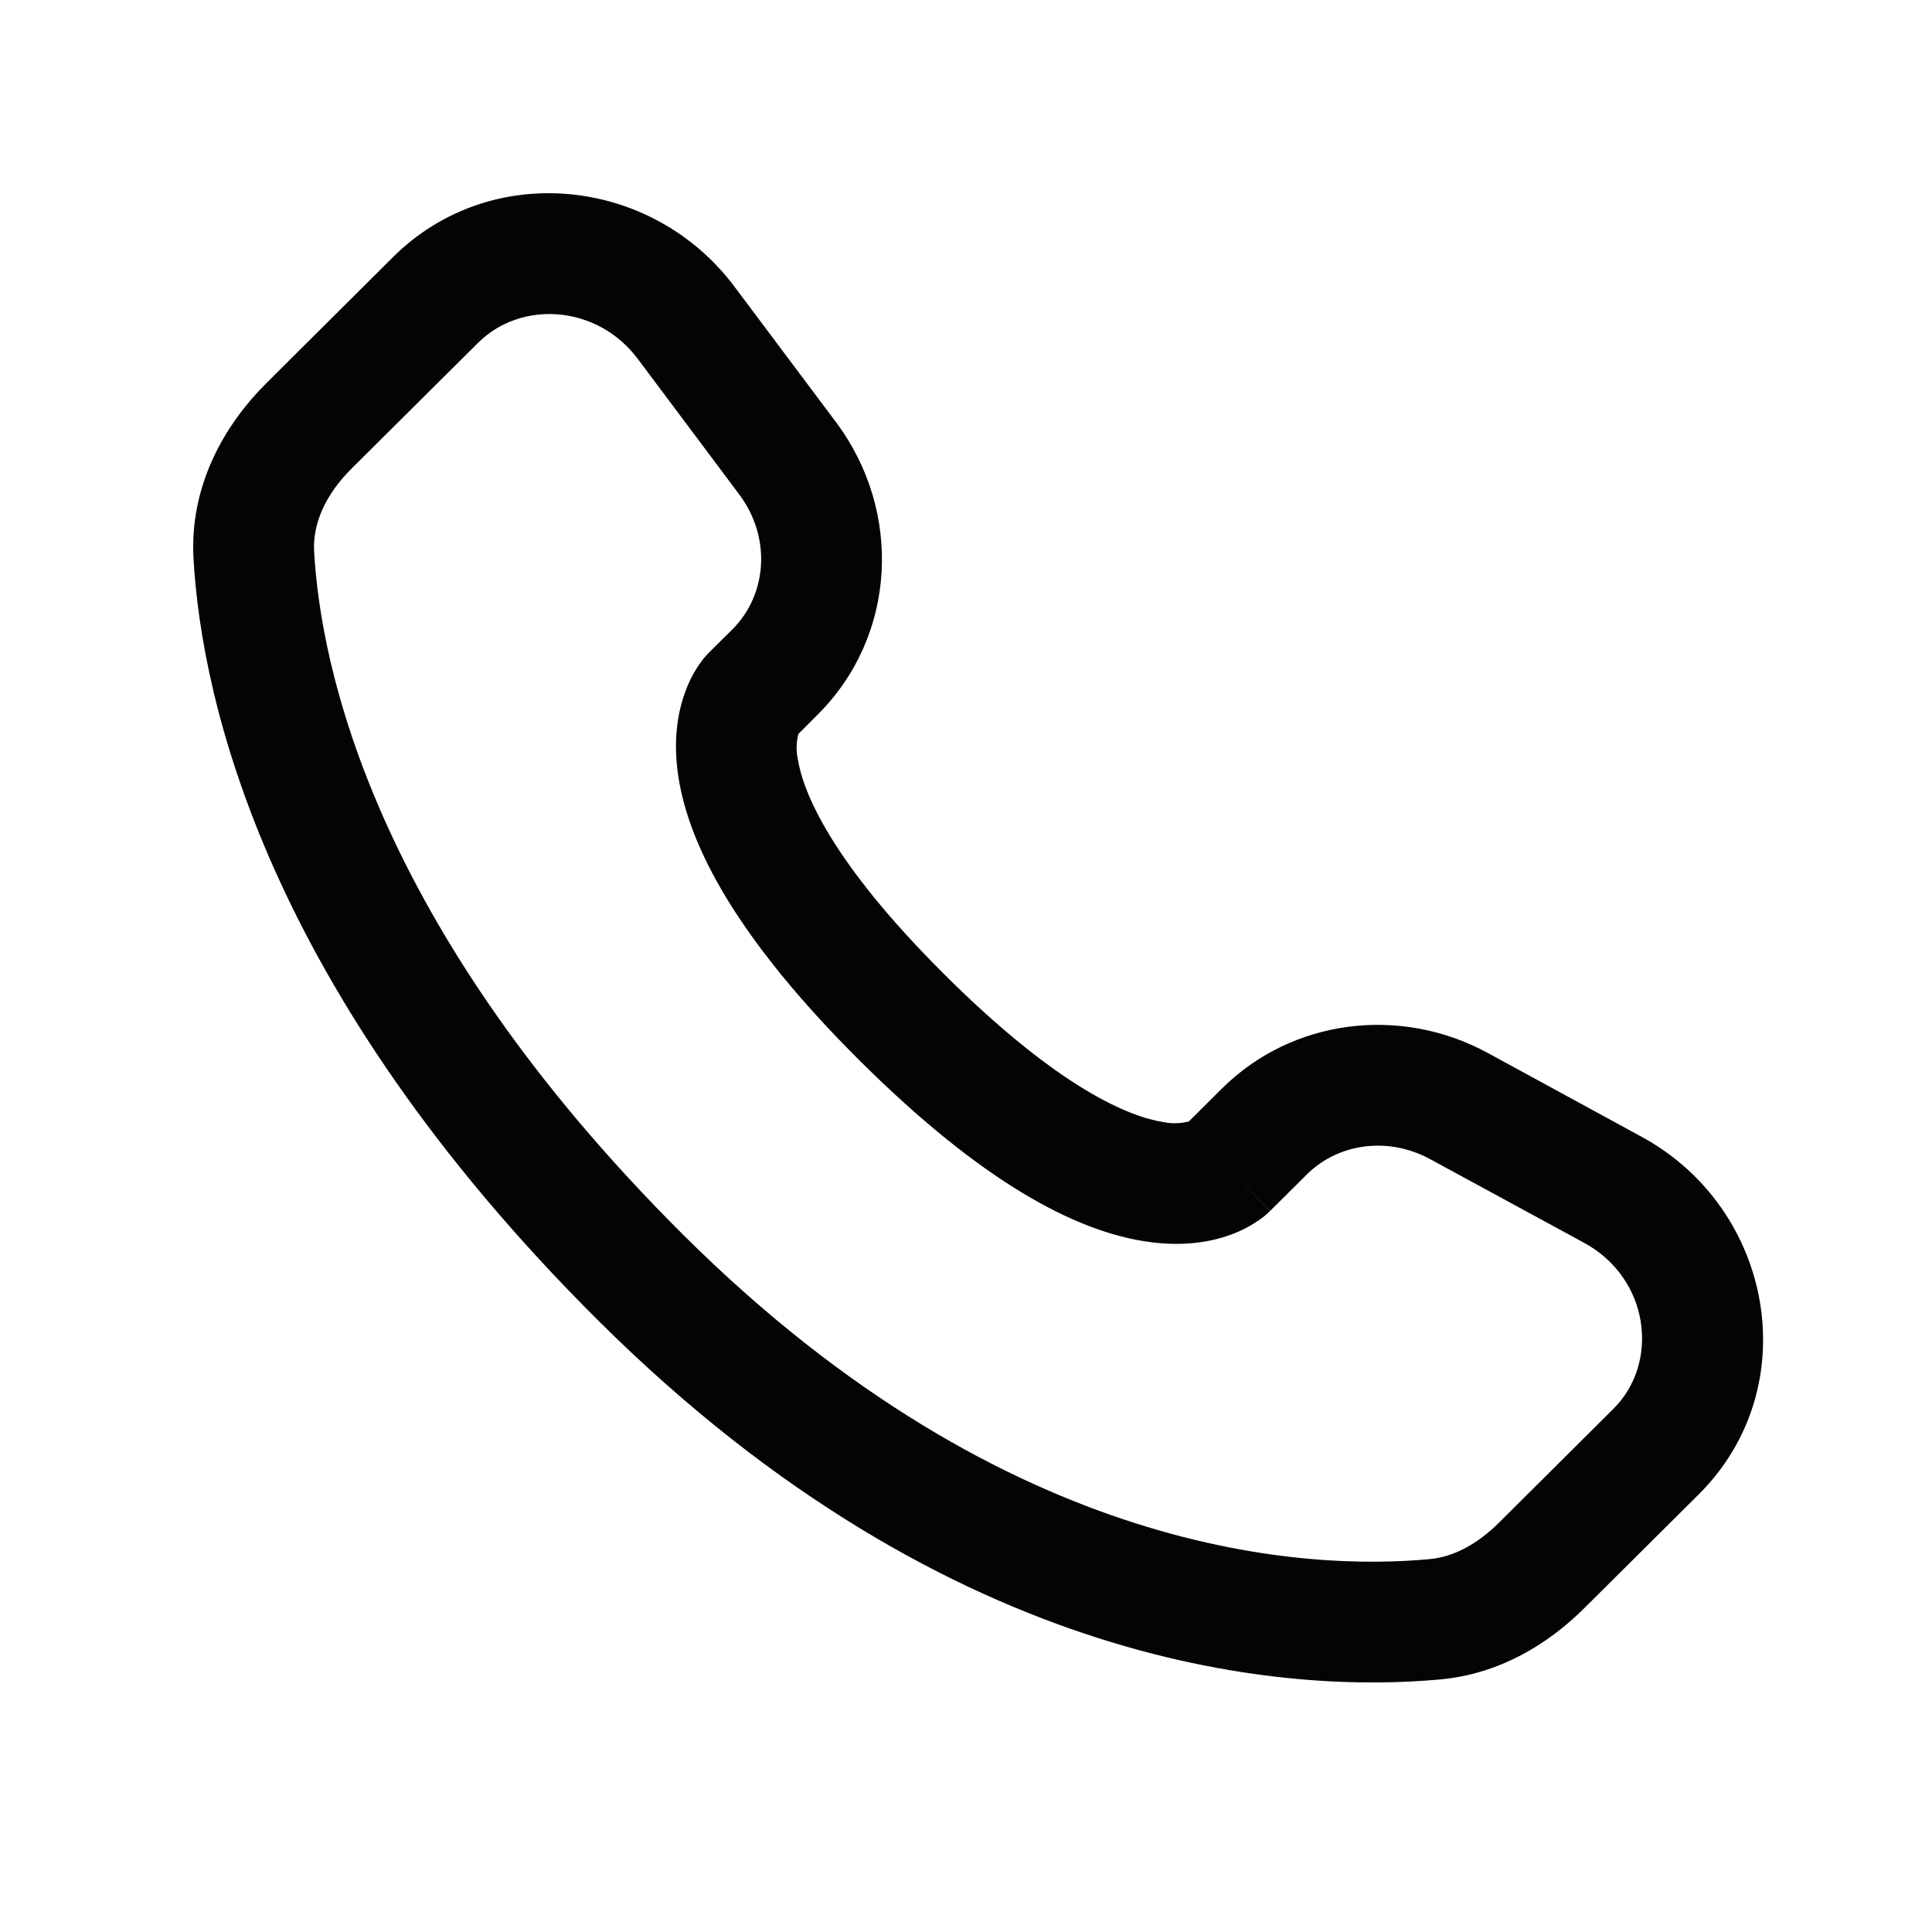 <?xml version="1.0" encoding="UTF-8"?> <svg xmlns="http://www.w3.org/2000/svg" width="20" height="20" viewBox="0 0 20 20" fill="none"><path fill-rule="evenodd" clip-rule="evenodd" d="M4.069 2.661C5.083 1.653 6.753 1.832 7.603 2.967L8.654 4.37C9.346 5.294 9.284 6.584 8.463 7.399L8.265 7.598C8.243 7.681 8.24 7.768 8.258 7.853C8.311 8.193 8.595 8.913 9.785 10.096C10.975 11.279 11.7 11.563 12.045 11.616C12.132 11.634 12.222 11.631 12.307 11.609L12.648 11.27C13.377 10.545 14.498 10.409 15.401 10.9L16.992 11.767C18.357 12.507 18.701 14.36 17.584 15.471L16.4 16.648C16.027 17.019 15.525 17.328 14.913 17.385C13.405 17.526 9.891 17.346 6.197 13.674C2.749 10.245 2.088 7.255 2.003 5.782C1.962 5.037 2.313 4.407 2.762 3.962L4.069 2.661ZM6.603 3.716C6.18 3.152 5.393 3.107 4.95 3.548L3.642 4.848C3.367 5.121 3.235 5.423 3.252 5.711C3.318 6.882 3.852 9.579 7.078 12.788C10.463 16.153 13.589 16.254 14.797 16.14C15.044 16.118 15.289 15.989 15.518 15.762L16.702 14.584C17.183 14.106 17.078 13.234 16.396 12.864L14.804 11.999C14.364 11.76 13.849 11.839 13.529 12.157L13.15 12.534L12.708 12.091C13.15 12.534 13.149 12.535 13.148 12.535L13.148 12.537L13.145 12.539L13.139 12.544L13.127 12.556C13.091 12.589 13.054 12.618 13.013 12.644C12.947 12.689 12.858 12.738 12.748 12.779C12.523 12.863 12.224 12.908 11.856 12.851C11.133 12.74 10.176 12.248 8.903 10.983C7.632 9.718 7.135 8.766 7.023 8.044C6.966 7.676 7.012 7.378 7.097 7.153C7.143 7.026 7.21 6.908 7.295 6.803L7.322 6.774L7.333 6.761L7.338 6.756L7.341 6.754L7.343 6.752L7.583 6.514C7.939 6.158 7.989 5.569 7.653 5.119L6.603 3.716Z" fill="#020405"></path></svg> 